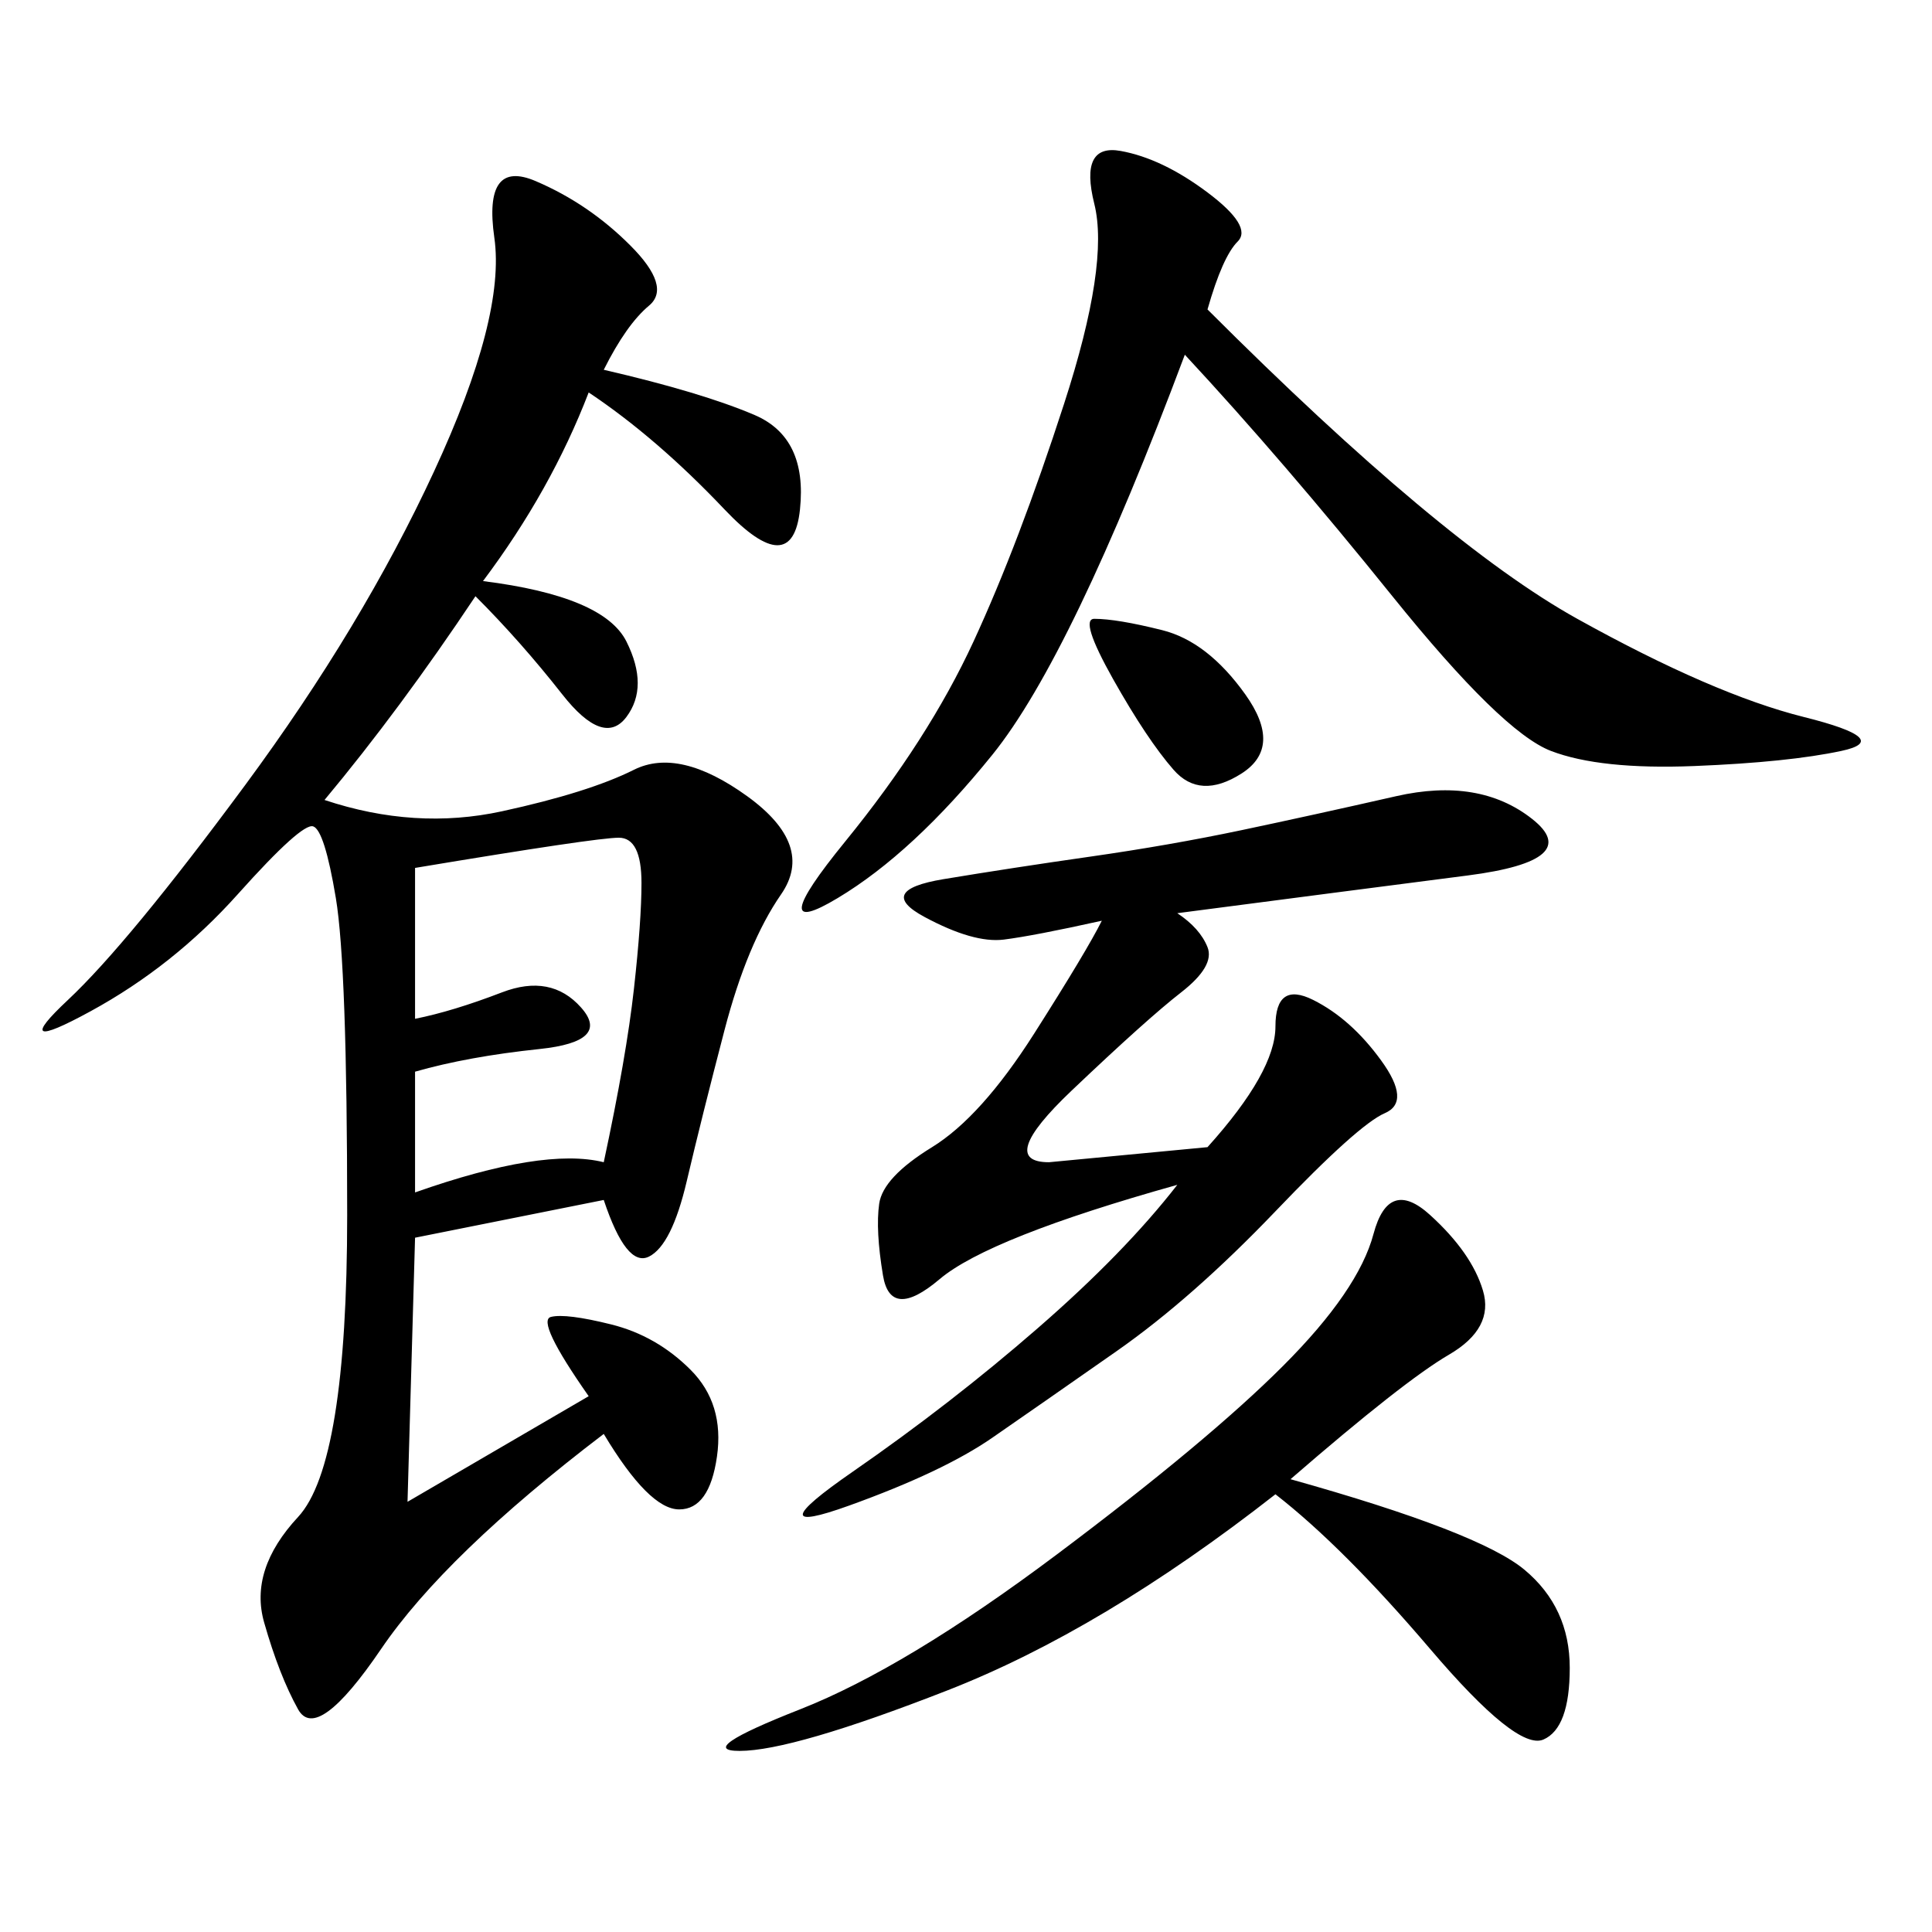 <svg xmlns="http://www.w3.org/2000/svg" xmlns:xlink="http://www.w3.org/1999/xlink" width="300" height="300"><path d="M93.75 186.33L64.45 192.19L63.28 233.20L91.41 216.80Q83.20 205.08 85.55 204.49Q87.89 203.91 94.92 205.66Q101.95 207.42 107.23 212.70Q112.50 217.97 111.33 226.17Q110.16 234.38 105.47 234.38L105.47 234.38Q100.78 234.38 93.75 222.66L93.75 222.66Q69.14 241.41 59.18 256.05Q49.22 270.70 46.29 265.43Q43.36 260.16 41.02 251.95Q38.67 243.75 46.29 235.55Q53.91 227.34 53.91 188.67L53.91 188.67Q53.91 150 52.15 139.45Q50.39 128.91 48.63 128.32Q46.88 127.73 36.91 138.87Q26.95 150 14.06 157.03Q1.17 164.06 10.55 155.27Q19.92 146.48 38.09 121.88Q56.25 97.27 67.38 73.24Q78.52 49.22 76.76 36.91Q75 24.61 83.20 28.13Q91.41 31.64 97.85 38.09Q104.30 44.53 100.78 47.46Q97.27 50.39 93.75 57.42L93.75 57.42Q108.98 60.94 117.19 64.45Q125.39 67.97 124.22 79.10Q123.05 90.23 112.50 79.10Q101.95 67.97 91.41 60.94L91.41 60.94Q85.55 76.17 75 90.23L75 90.23Q93.75 92.58 97.27 99.61Q100.78 106.64 97.27 111.33Q93.75 116.02 87.30 107.81Q80.86 99.61 73.83 92.58L73.83 92.58Q62.11 110.16 50.39 124.22L50.39 124.22Q64.45 128.91 77.93 125.98Q91.41 123.05 98.44 119.53Q105.47 116.02 116.02 123.63Q126.56 131.25 121.29 138.87Q116.02 146.48 112.50 159.96Q108.98 173.44 106.64 183.40Q104.30 193.36 100.78 195.12Q97.27 196.88 93.75 186.33L93.75 186.33ZM182.81 141.80Q186.33 144.14 187.50 147.07Q188.67 150 183.40 154.10Q178.13 158.20 166.41 169.34Q154.69 180.47 162.89 180.47L162.89 180.47L187.50 178.13Q198.05 166.41 198.05 159.38L198.05 159.38Q198.05 152.34 203.91 155.27Q209.77 158.20 214.45 164.65Q219.14 171.09 215.04 172.85Q210.94 174.61 198.05 188.09Q185.16 201.56 173.44 209.77Q161.72 217.97 154.10 223.24Q146.48 228.52 131.84 233.79Q117.19 239.06 132.42 228.52Q147.66 217.97 161.13 206.25Q174.61 194.53 182.81 183.98L182.81 183.98Q153.52 192.19 145.90 198.63Q138.28 205.08 137.11 198.05Q135.94 191.02 136.52 186.91Q137.11 182.81 144.73 178.13Q152.34 173.44 160.55 160.55Q168.75 147.66 171.09 142.97L171.09 142.97Q160.55 145.31 155.86 145.90Q151.17 146.48 143.55 142.38Q135.94 138.28 146.48 136.52Q157.03 134.77 169.34 133.01Q181.64 131.25 192.77 128.91Q203.91 126.56 216.80 123.63Q229.69 120.70 237.89 127.15Q246.09 133.59 227.93 135.94Q209.77 138.28 182.81 141.80L182.81 141.80ZM187.50 48.05Q223.83 84.38 244.92 96.09Q266.02 107.81 280.08 111.33Q294.14 114.84 285.94 116.60Q277.73 118.36 263.09 118.95Q248.44 119.53 240.82 116.60Q233.20 113.67 216.21 92.58Q199.22 71.48 183.98 55.08L183.98 55.08Q166.41 101.95 154.10 117.19Q141.80 132.42 130.08 139.45Q118.36 146.48 131.25 130.66Q144.14 114.84 151.17 99.61Q158.20 84.38 165.23 62.70Q172.27 41.02 169.92 31.64Q167.58 22.27 174.02 23.44Q180.47 24.61 187.50 29.88Q194.53 35.16 192.19 37.50Q189.84 39.84 187.50 48.05L187.50 48.05ZM200.39 229.69Q229.69 237.89 236.72 243.75Q243.75 249.61 243.75 258.98L243.75 258.98Q243.75 268.36 239.65 270.12Q235.55 271.88 222.07 256.05Q208.59 240.23 198.05 232.03L198.05 232.03Q171.09 253.13 147.07 262.50Q123.05 271.88 114.84 271.88L114.84 271.88Q107.81 271.88 124.22 265.43Q140.63 258.98 164.06 241.41Q187.50 223.83 199.22 212.11Q210.94 200.39 213.28 191.60Q215.63 182.81 222.07 188.67Q228.52 194.53 230.27 200.39Q232.03 206.25 225 210.35Q217.97 214.45 200.39 229.69L200.39 229.69ZM64.45 134.77L64.45 158.20Q70.31 157.03 77.93 154.10Q85.55 151.17 90.23 156.45Q94.92 161.72 83.79 162.89Q72.66 164.06 64.45 166.41L64.45 166.41L64.45 185.16Q84.38 178.13 93.75 180.47L93.75 180.47Q97.27 164.06 98.44 153.52Q99.61 142.97 99.61 137.11L99.61 137.11Q99.61 130.08 96.09 130.08L96.09 130.08Q92.58 130.08 64.45 134.77L64.45 134.77ZM169.92 96.09Q173.44 96.09 180.47 97.85Q187.50 99.61 193.36 107.81Q199.22 116.02 192.77 120.12Q186.33 124.22 182.23 119.53Q178.13 114.84 172.85 105.47Q167.58 96.09 169.92 96.09L169.92 96.09Z"/></svg>